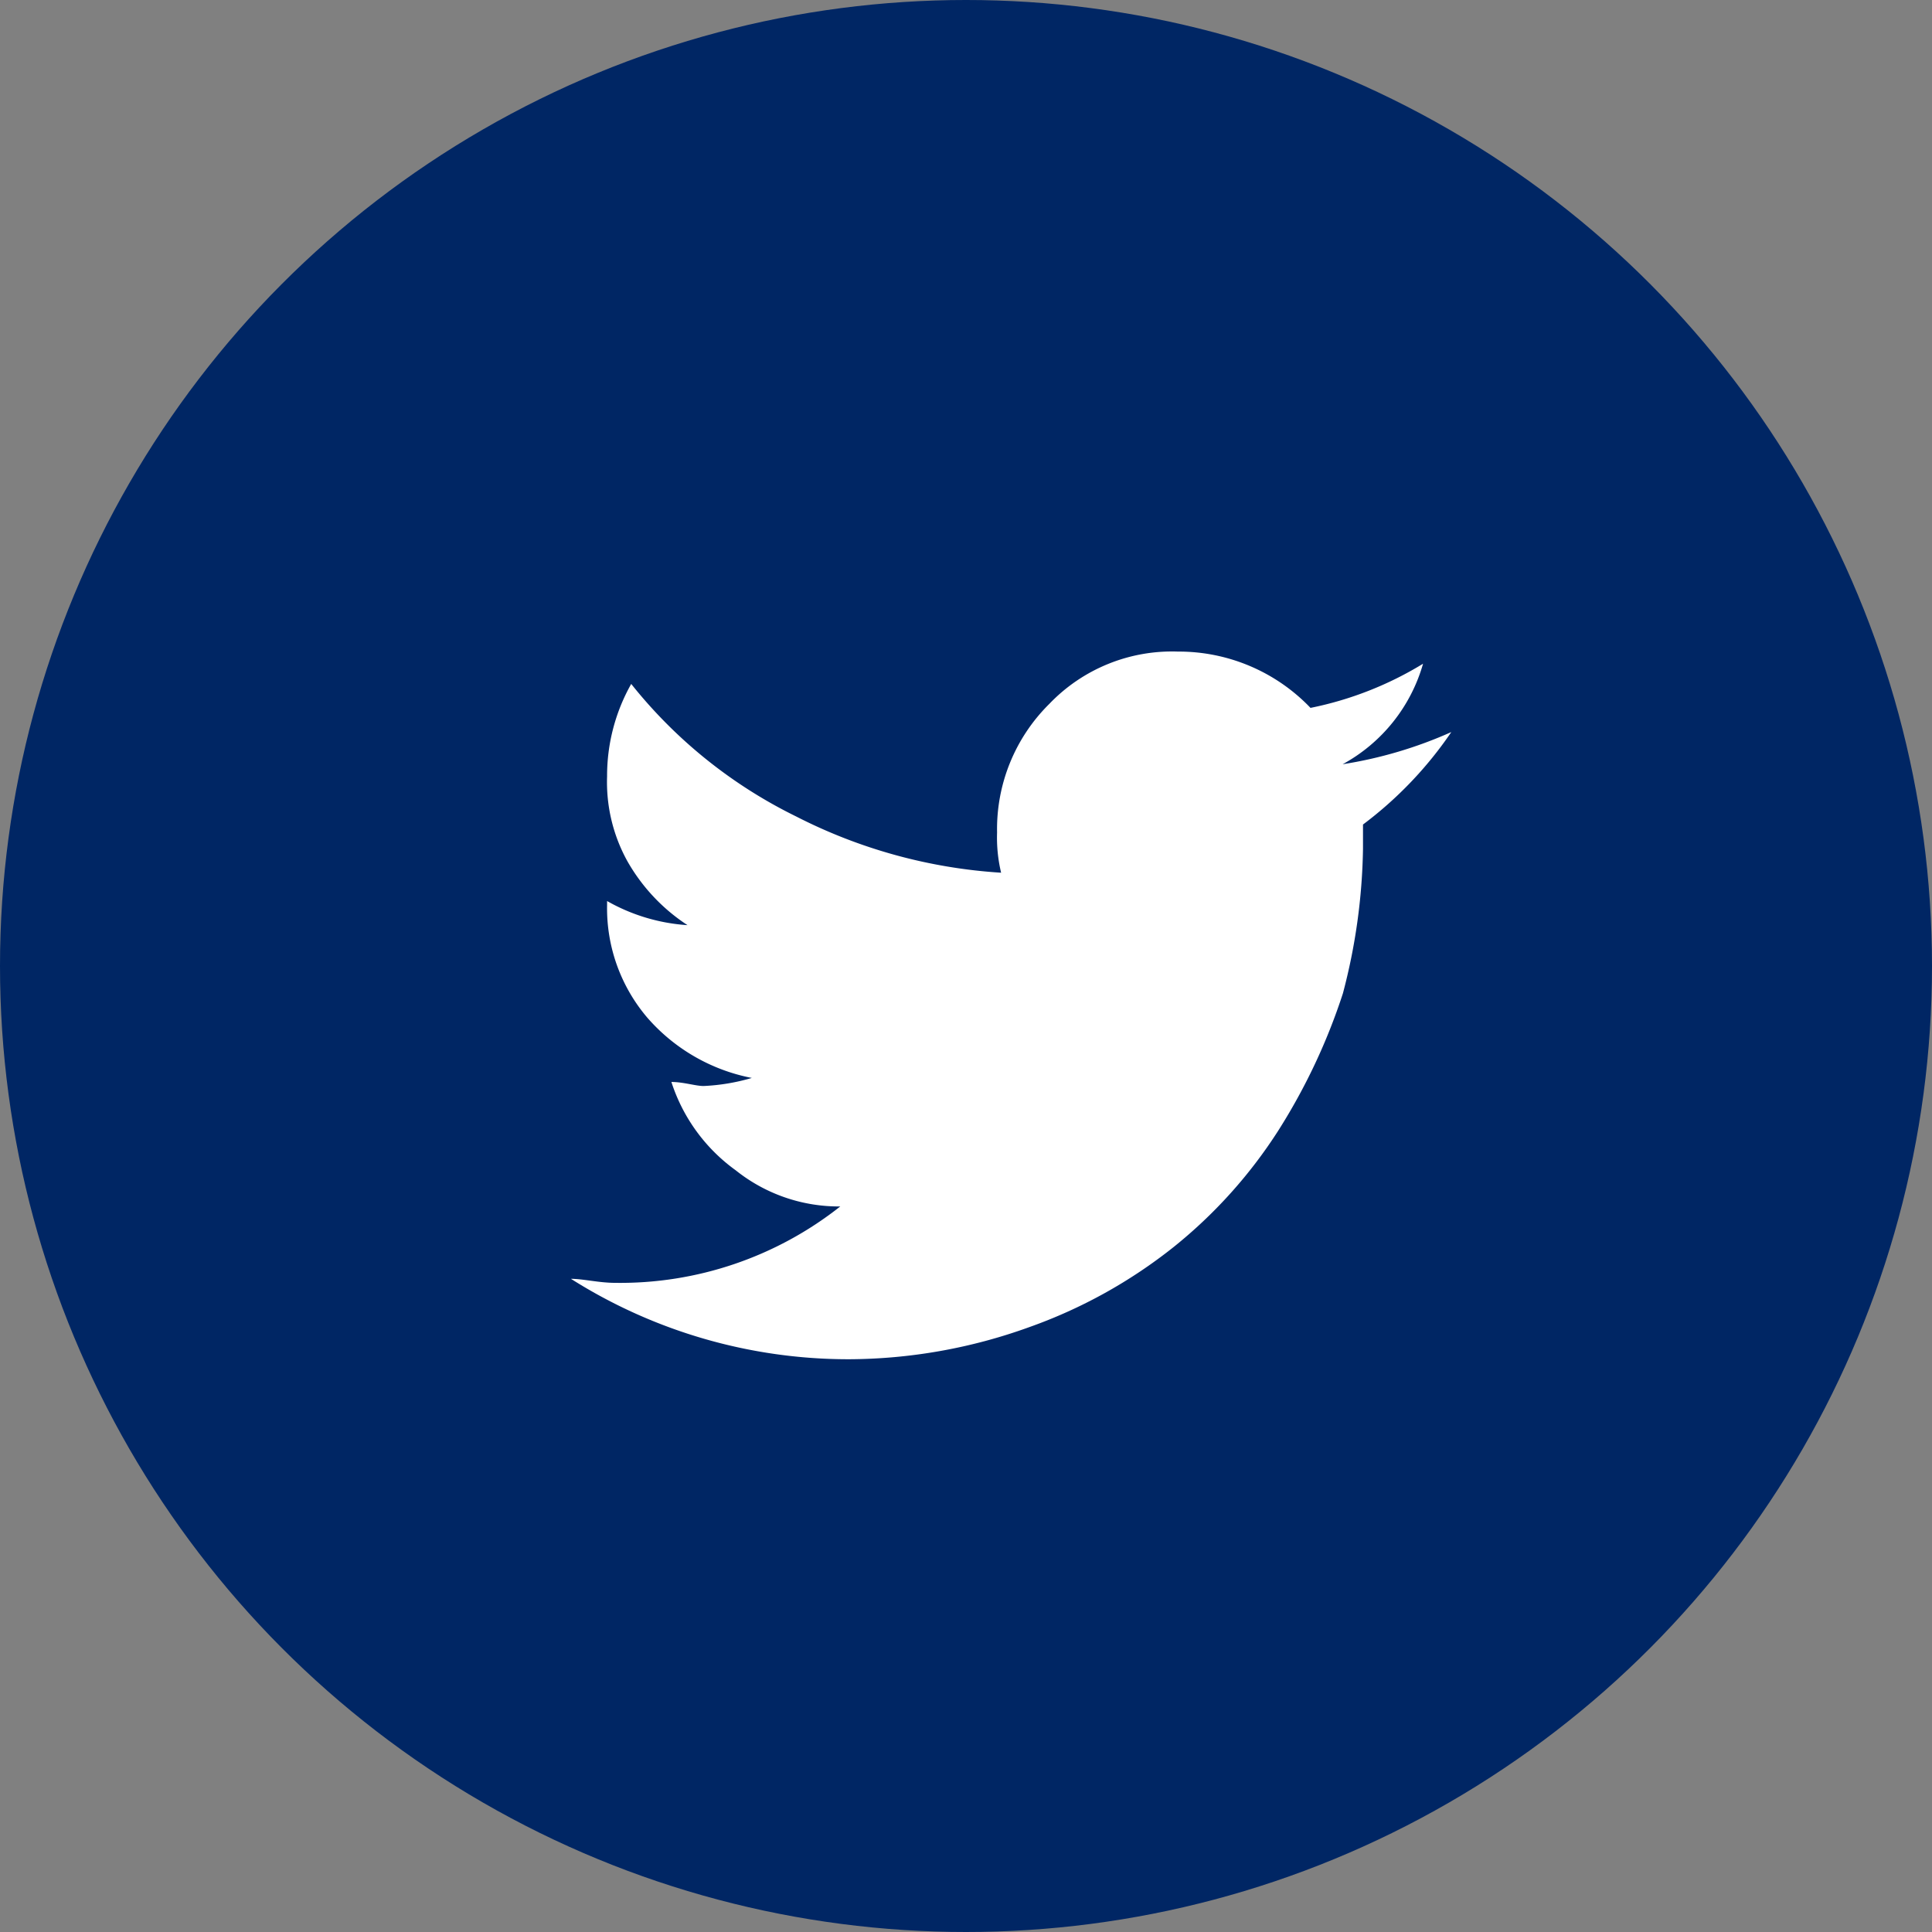 <svg xmlns="http://www.w3.org/2000/svg" width="35" height="35" viewBox="0 0 35 35">
  <rect x="0" y="0" width="35" height="35" fill="#808080" stroke="none"/>
  <g id="Twitter" transform="translate(0.316)">
    <circle id="Ellipse_2" data-name="Ellipse 2" cx="17.5" cy="17.5" r="17.5" transform="translate(-0.316)" fill="#002664"/>
    <g id="Group_1711" data-name="Group 1711" transform="translate(10.025 11.805)">
      <g id="Group_709" data-name="Group 709" transform="translate(0)">
        <path id="Path_709" data-name="Path 709" d="M177.551,1653.157a7.039,7.039,0,0,1-1.6,1.675v.437a10.83,10.83,0,0,1-.364,2.622,10.96,10.96,0,0,1-1.165,2.477,8.755,8.755,0,0,1-1.894,2.112,9.068,9.068,0,0,1-2.622,1.457,9.692,9.692,0,0,1-3.278.582,9.4,9.4,0,0,1-5.026-1.457c.219,0,.51.073.8.073a6.43,6.43,0,0,0,4.079-1.384,2.993,2.993,0,0,1-1.894-.655,3.171,3.171,0,0,1-1.165-1.6c.219,0,.437.073.583.073a3.666,3.666,0,0,0,.874-.146,3.359,3.359,0,0,1-1.894-1.093,3.053,3.053,0,0,1-.728-2.039v-.073a3.386,3.386,0,0,0,1.457.437,3.37,3.37,0,0,1-1.093-1.165,2.958,2.958,0,0,1-.364-1.53,3.385,3.385,0,0,1,.437-1.675,8.728,8.728,0,0,0,2.986,2.4,9.435,9.435,0,0,0,3.715,1.02,2.732,2.732,0,0,1-.073-.728,3.187,3.187,0,0,1,.947-2.331,3.076,3.076,0,0,1,2.331-.947,3.3,3.3,0,0,1,2.4,1.02,6.282,6.282,0,0,0,2.039-.8,3.013,3.013,0,0,1-1.457,1.821A7.761,7.761,0,0,0,177.551,1653.157Z" transform="translate(-161.6 -1651.7)" fill="#fff"/>
      </g>
    </g>
  </g>
</svg>
